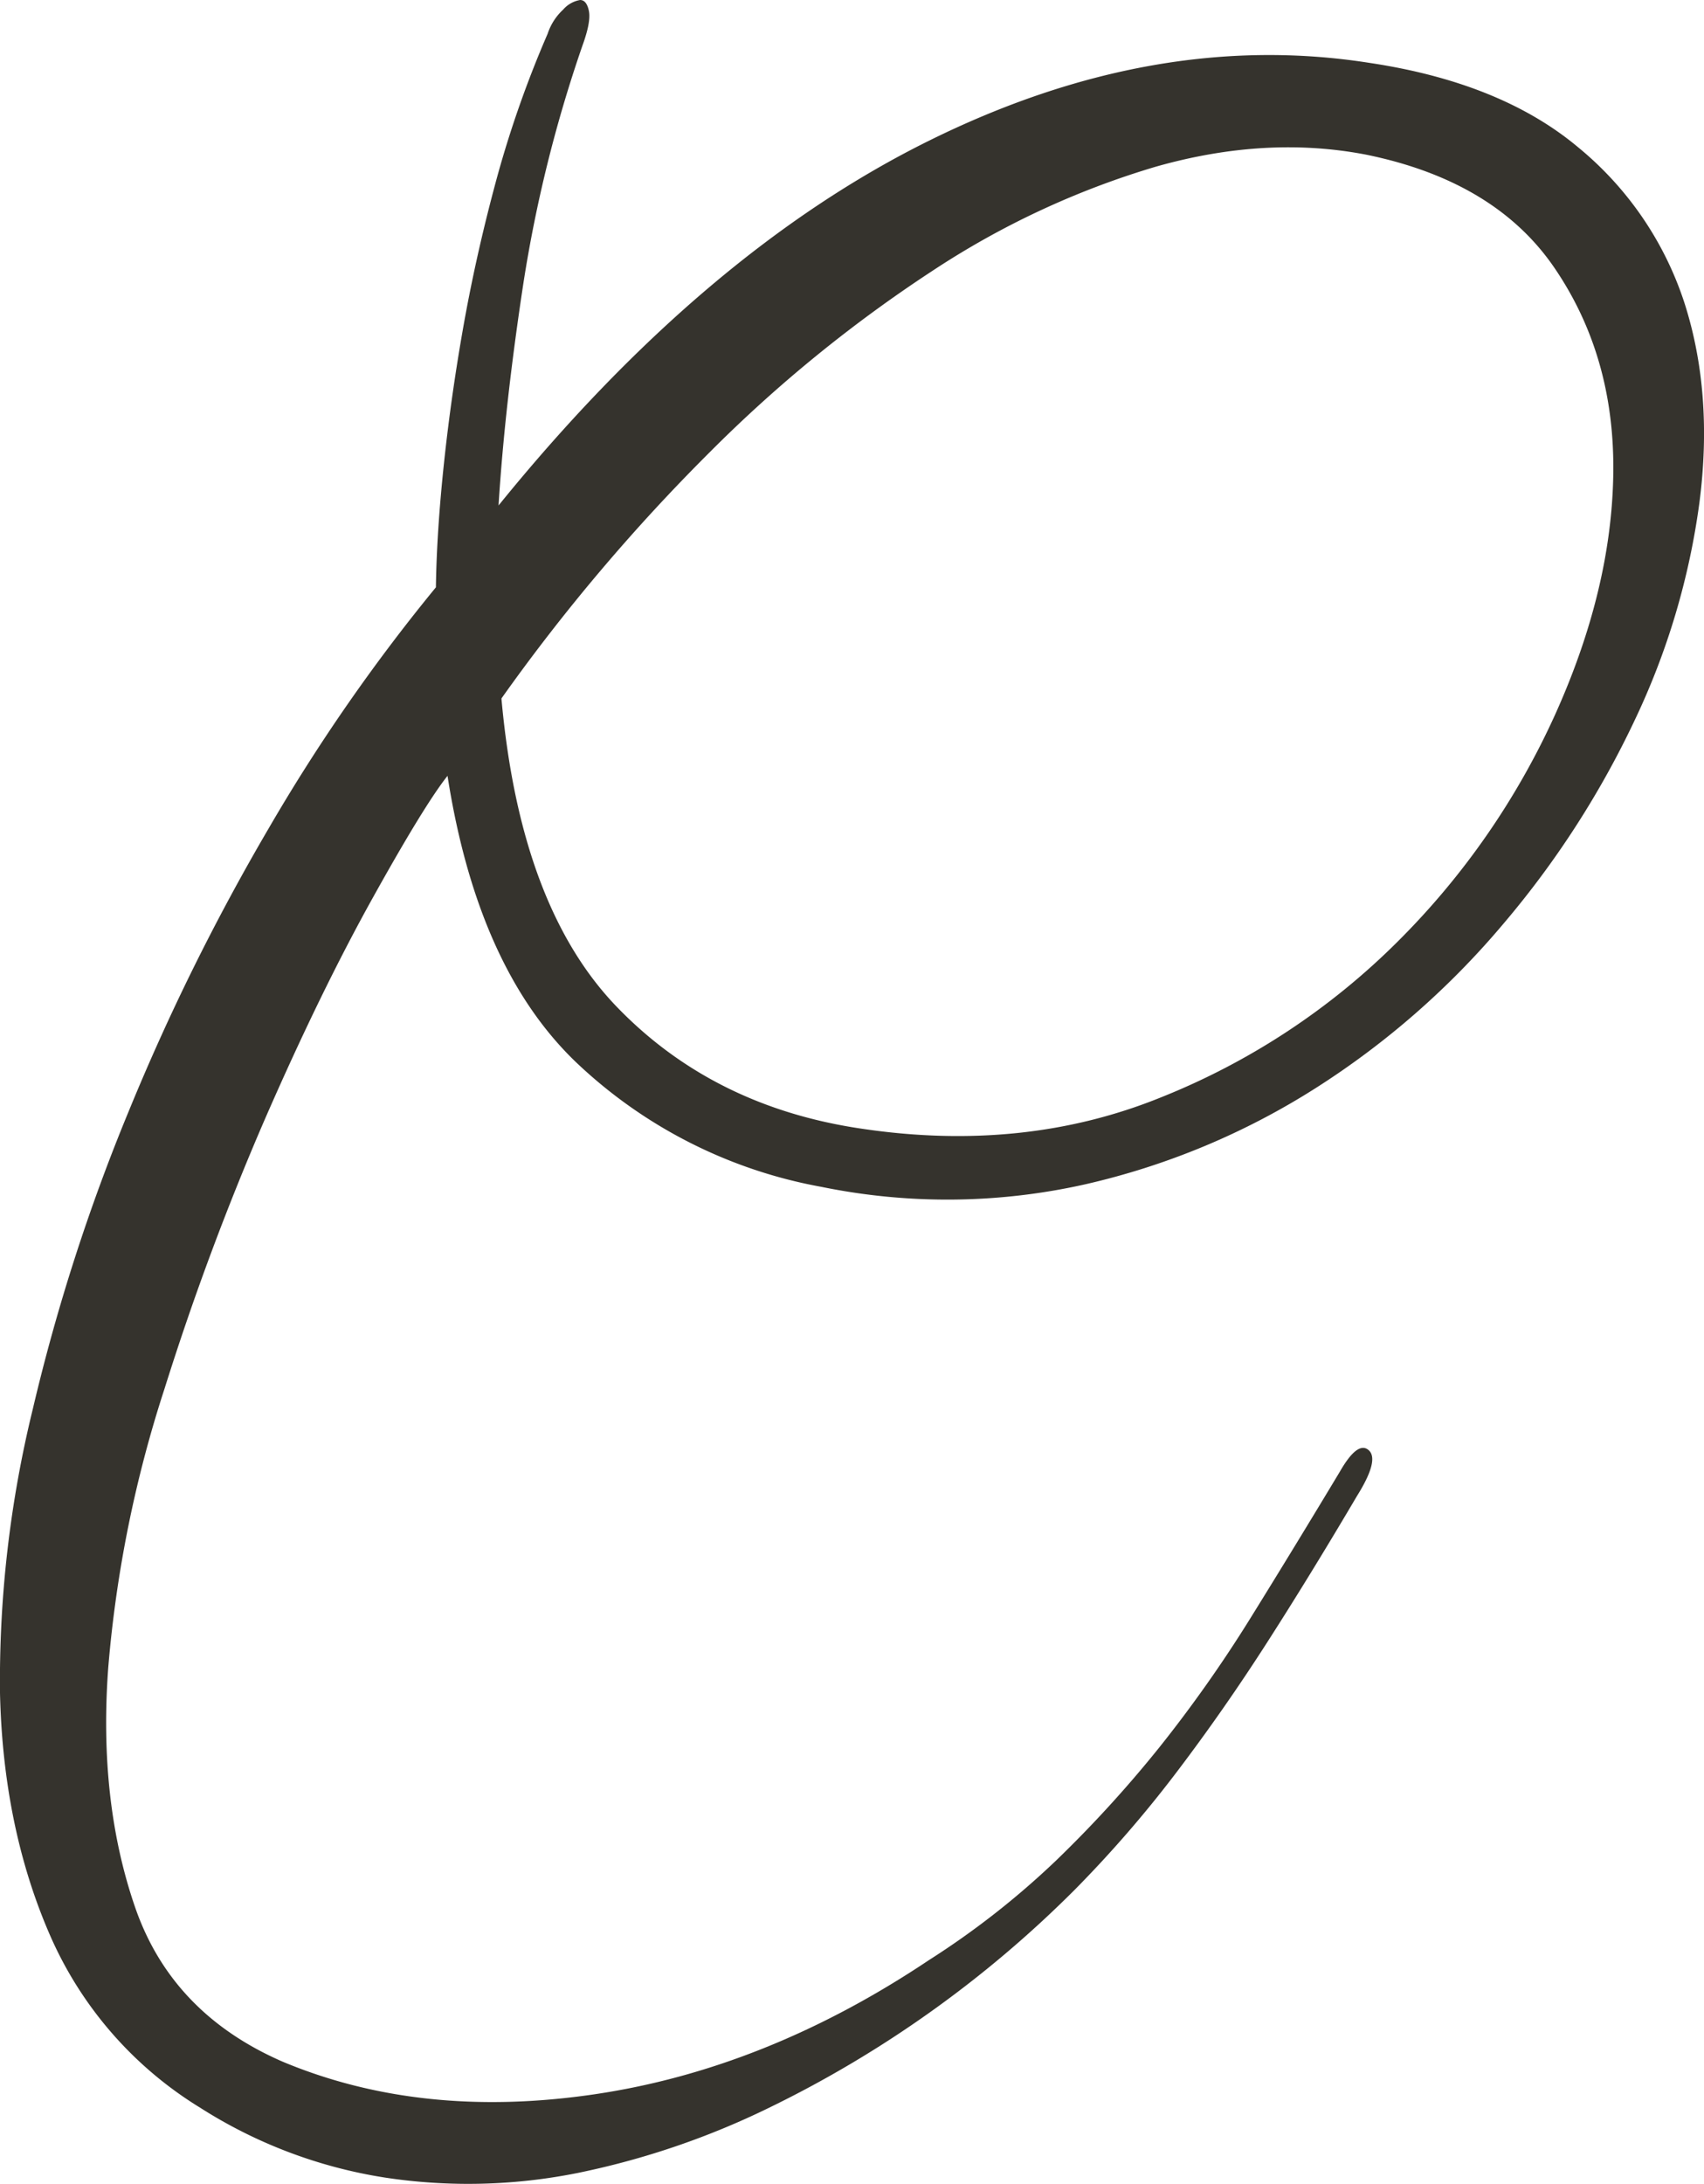 <?xml version="1.0" encoding="UTF-8"?> <svg xmlns="http://www.w3.org/2000/svg" viewBox="0 0 259.76 332.68"><defs><style>.cls-1{fill:#35332d;}</style></defs><g id="Слой_2" data-name="Слой 2"><g id="Страница_Contact" data-name="Страница Contact"><g id="C"><path class="cls-1" d="M206.85,227.91q-7.17,12.15-13.79,22.45t-13.77,19.7a181.94,181.94,0,0,1-15.5,17.86,172.29,172.29,0,0,1-46.5,33.14A122.16,122.16,0,0,1,88.16,331a84.65,84.65,0,0,1-29.43.73,73.36,73.36,0,0,1-28.25-10.67A58,58,0,0,1,7.59,294.73Q.46,278.35,0,257.91A173.85,173.85,0,0,1,5,214.65a295.5,295.5,0,0,1,14.59-45.29A341,341,0,0,1,40.9,126.29,277.63,277.63,0,0,1,66.45,89.47q.12-8.46,1.24-19T70.77,49q2-11.05,5.08-22.28A164.69,164.69,0,0,1,83.48,5.15a8.76,8.76,0,0,1,2.36-3.68A4.42,4.42,0,0,1,88.43,0c.66,0,1.11.55,1.34,1.66s-.1,2.88-1,5.34a208.59,208.59,0,0,0-9,36.26Q76.94,61.86,76,77q31.35-38.65,65.69-55.6T208.71,9.57q20.1,3,31.89,12.89a51.09,51.09,0,0,1,16.2,23.75q4.41,13.8,2.26,30.37a111.35,111.35,0,0,1-9.8,33,140.5,140.5,0,0,1-20.06,31.12,125.22,125.22,0,0,1-28.55,25,111.77,111.77,0,0,1-35.29,14.73,95.94,95.94,0,0,1-40.15.37A73.21,73.21,0,0,1,88.4,162.37Q72.88,148,68.22,118.19q-3.51,4.41-11.4,18.59T40.55,170.1a419.83,419.83,0,0,0-15.46,41.42,186.75,186.75,0,0,0-8.59,42.53Q15,274.3,20.58,290.5t22.49,23.56q21.1,8.83,47.38,5T141.6,298.6a125.94,125.94,0,0,0,19.31-15.1,184.29,184.29,0,0,0,15.81-17.3,204.63,204.63,0,0,0,13.9-19.7q6.52-10.5,13.61-22.28c1.82-3.18,3.29-4.29,4.41-3.31S209.16,224.22,206.85,227.91Zm1.4-204.35Q193,20.62,176.17,25.4a127.67,127.67,0,0,0-34,15.84,211.55,211.55,0,0,0-33.94,27.61A289.46,289.46,0,0,0,76.44,106.4Q79.28,138.08,94,153.35t37.35,18.59q24.78,3.69,45.65-4.78a107.52,107.52,0,0,0,36.09-23.75A116.64,116.64,0,0,0,237,109q8.67-19.14,8.93-36.82t-8.79-31.11Q228.12,27.61,208.25,23.56Z"></path></g></g></g></svg> 